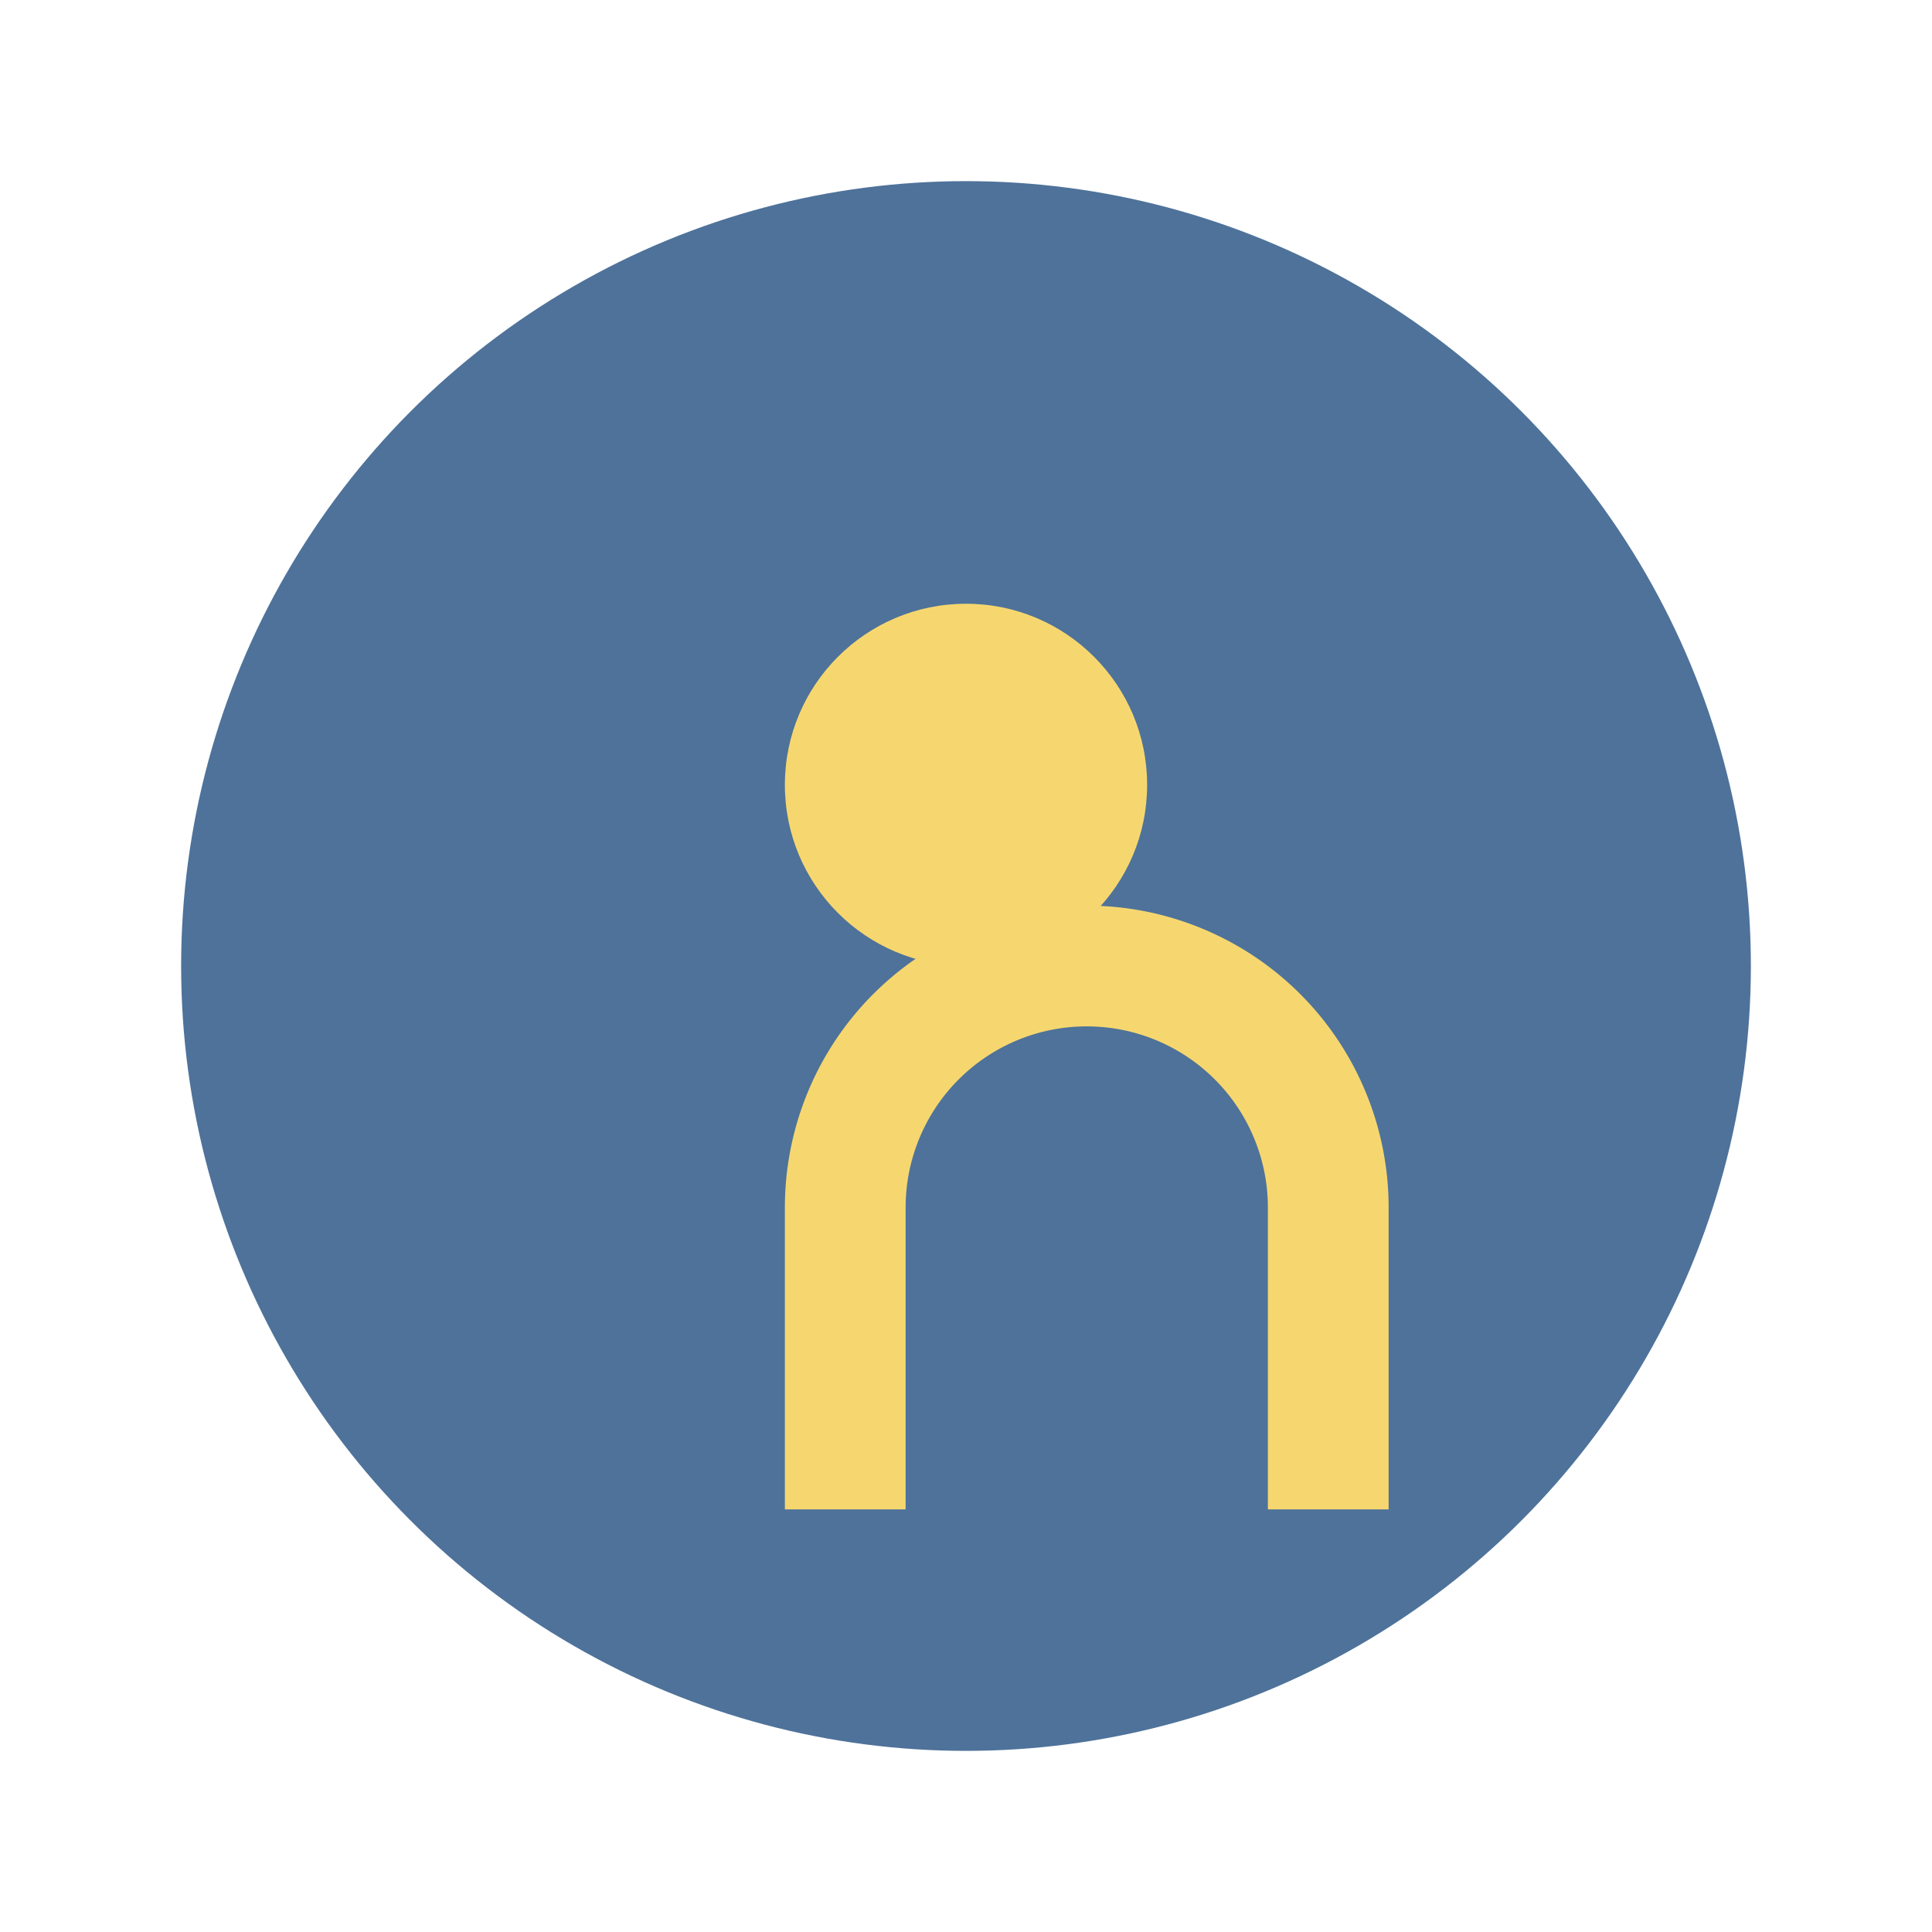<?xml version="1.0" encoding="UTF-8"?>
<svg xmlns="http://www.w3.org/2000/svg" width="32" height="32" viewBox="0 0 32 32"><circle cx="16" cy="16" r="13" fill="#4E729A"/><path d="M22 25v-5a4 4 0 00-8 0v5" stroke="#F6D76F" stroke-width="2" fill="none"/><circle cx="16" cy="13" r="3" fill="#F6D76F"/></svg>